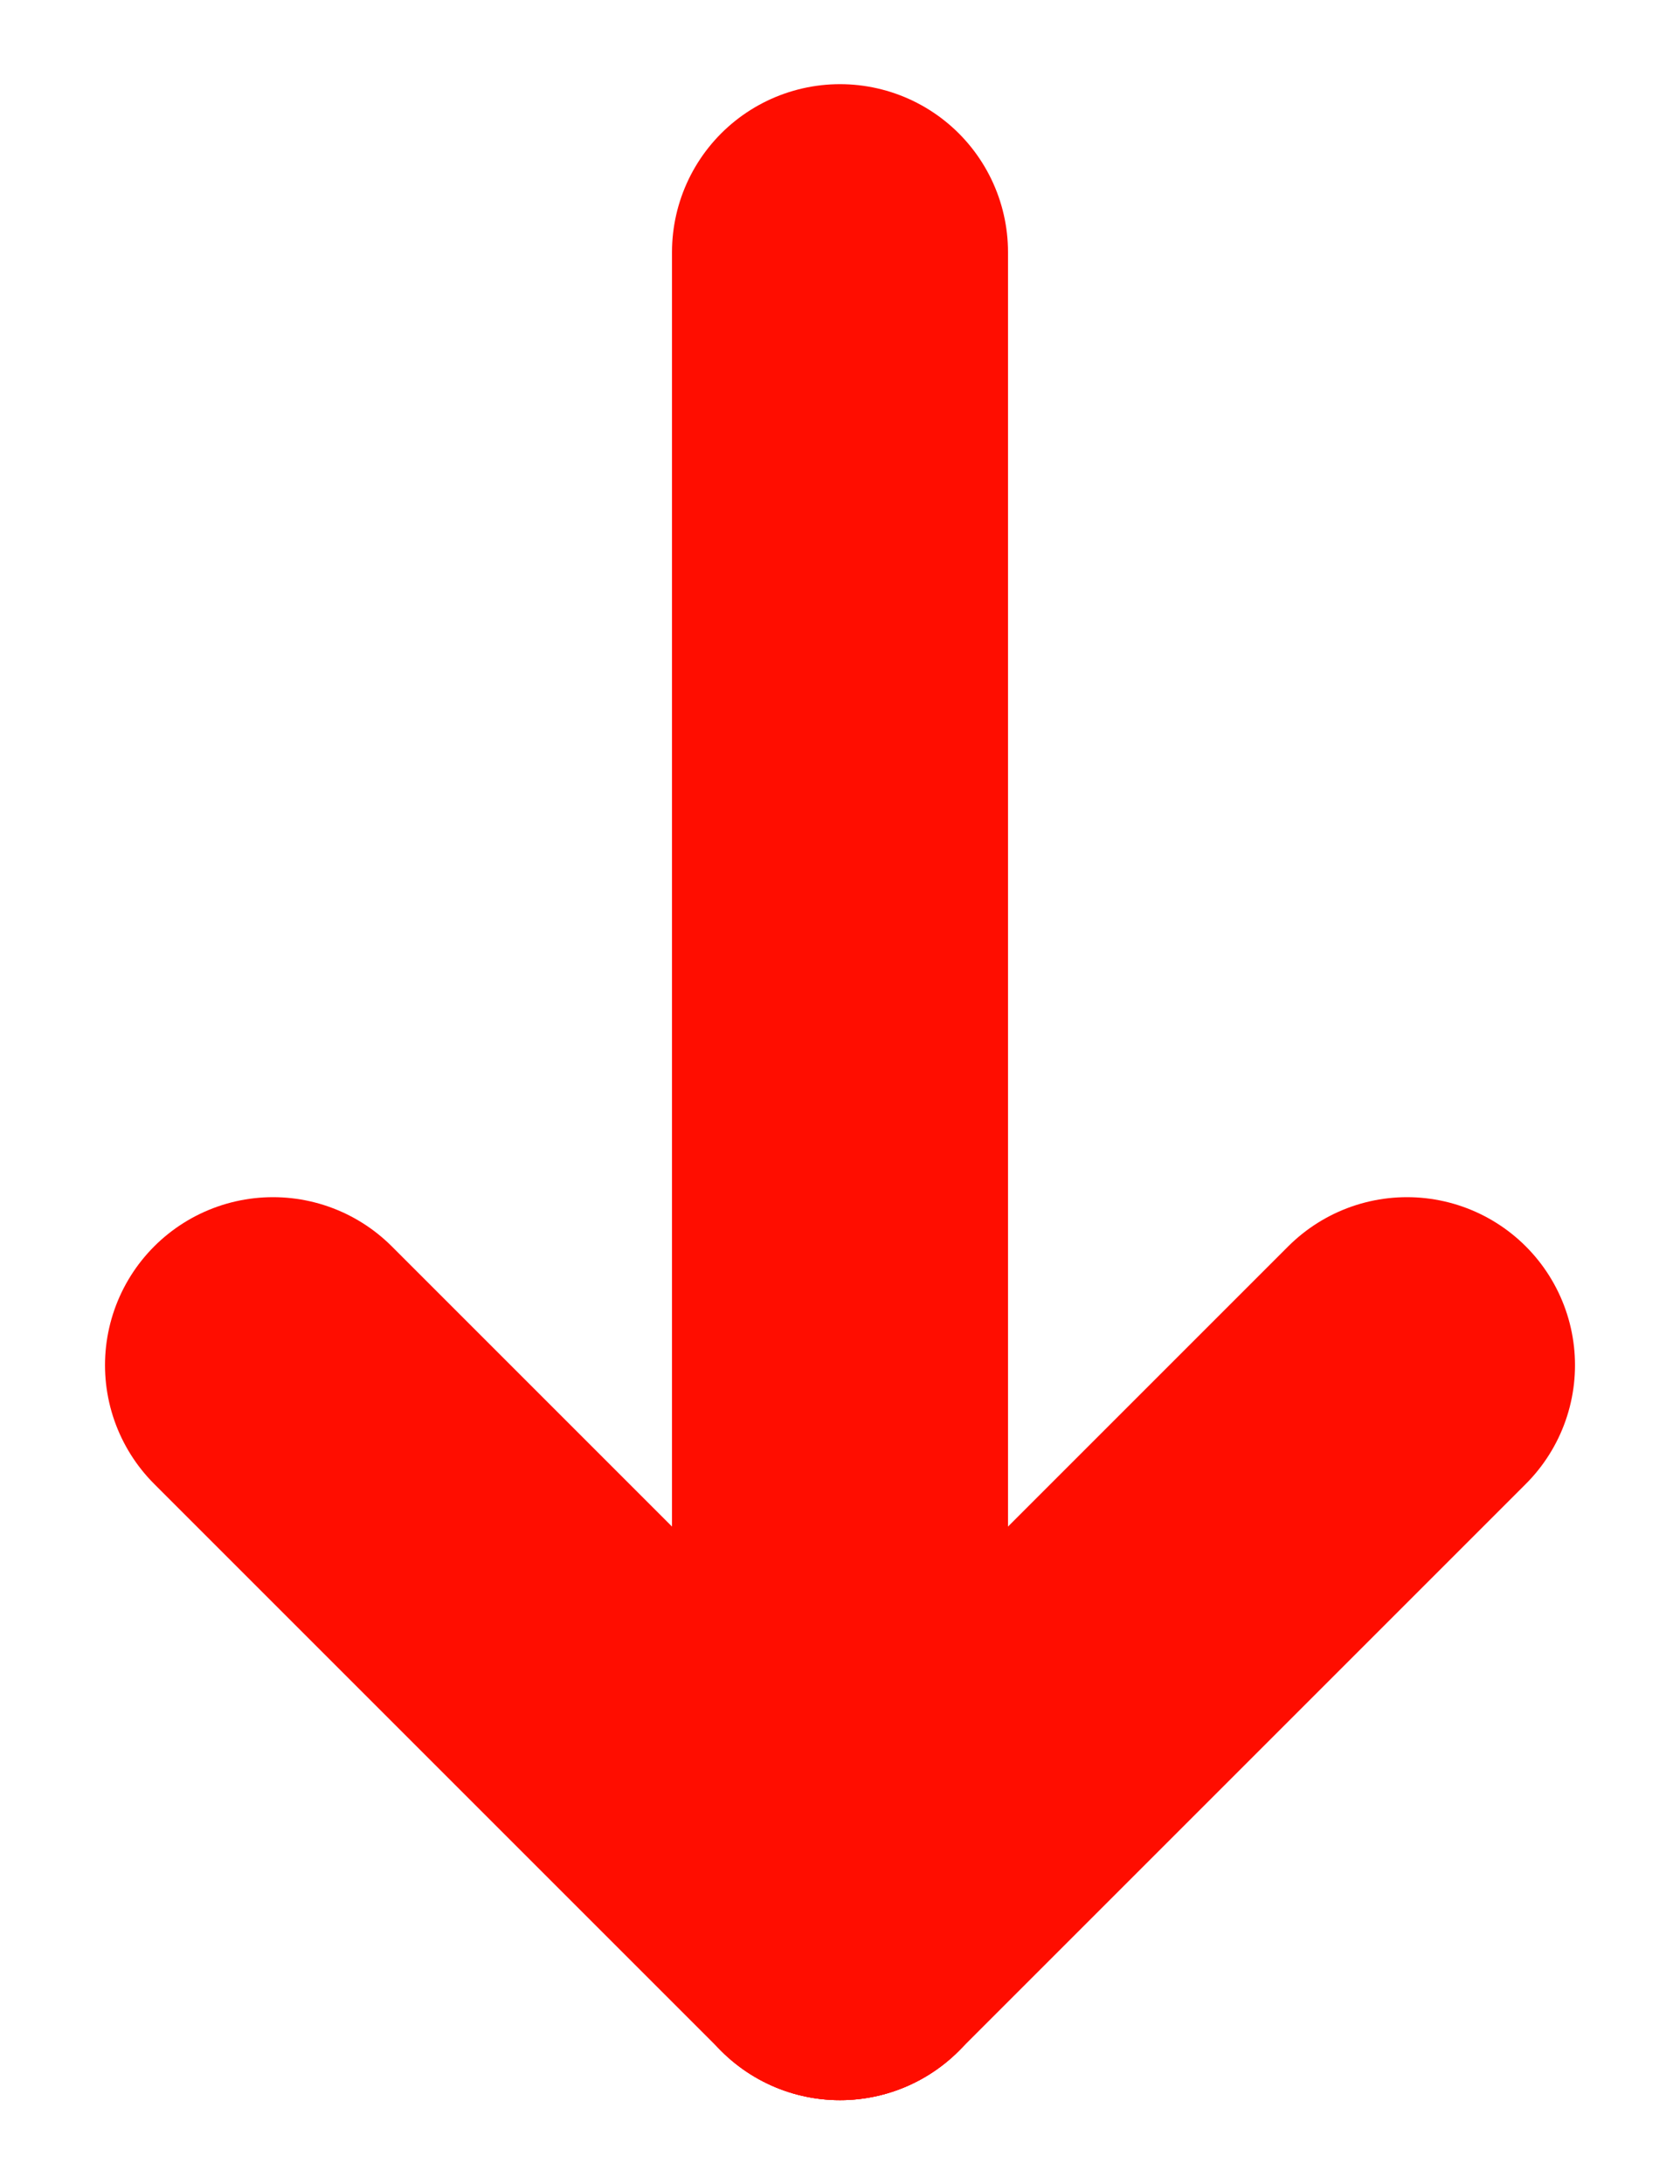 <svg width="10" height="13" viewBox="0 0 10 13" fill="none" xmlns="http://www.w3.org/2000/svg">
<path d="M5 1.501L5 11.501" stroke="#FF0D00" stroke-width="2" stroke-linecap="round" stroke-line="round"/>
<path d="M5 11.501L8.375 8.126" stroke="#FF0D00" stroke-width="2" stroke-linecap="round" stroke-line="round"/>
<path d="M5 11.501L1.625 8.126" stroke="#FF0D00" stroke-width="2" stroke-linecap="round" stroke-line="round"/>
</svg>
